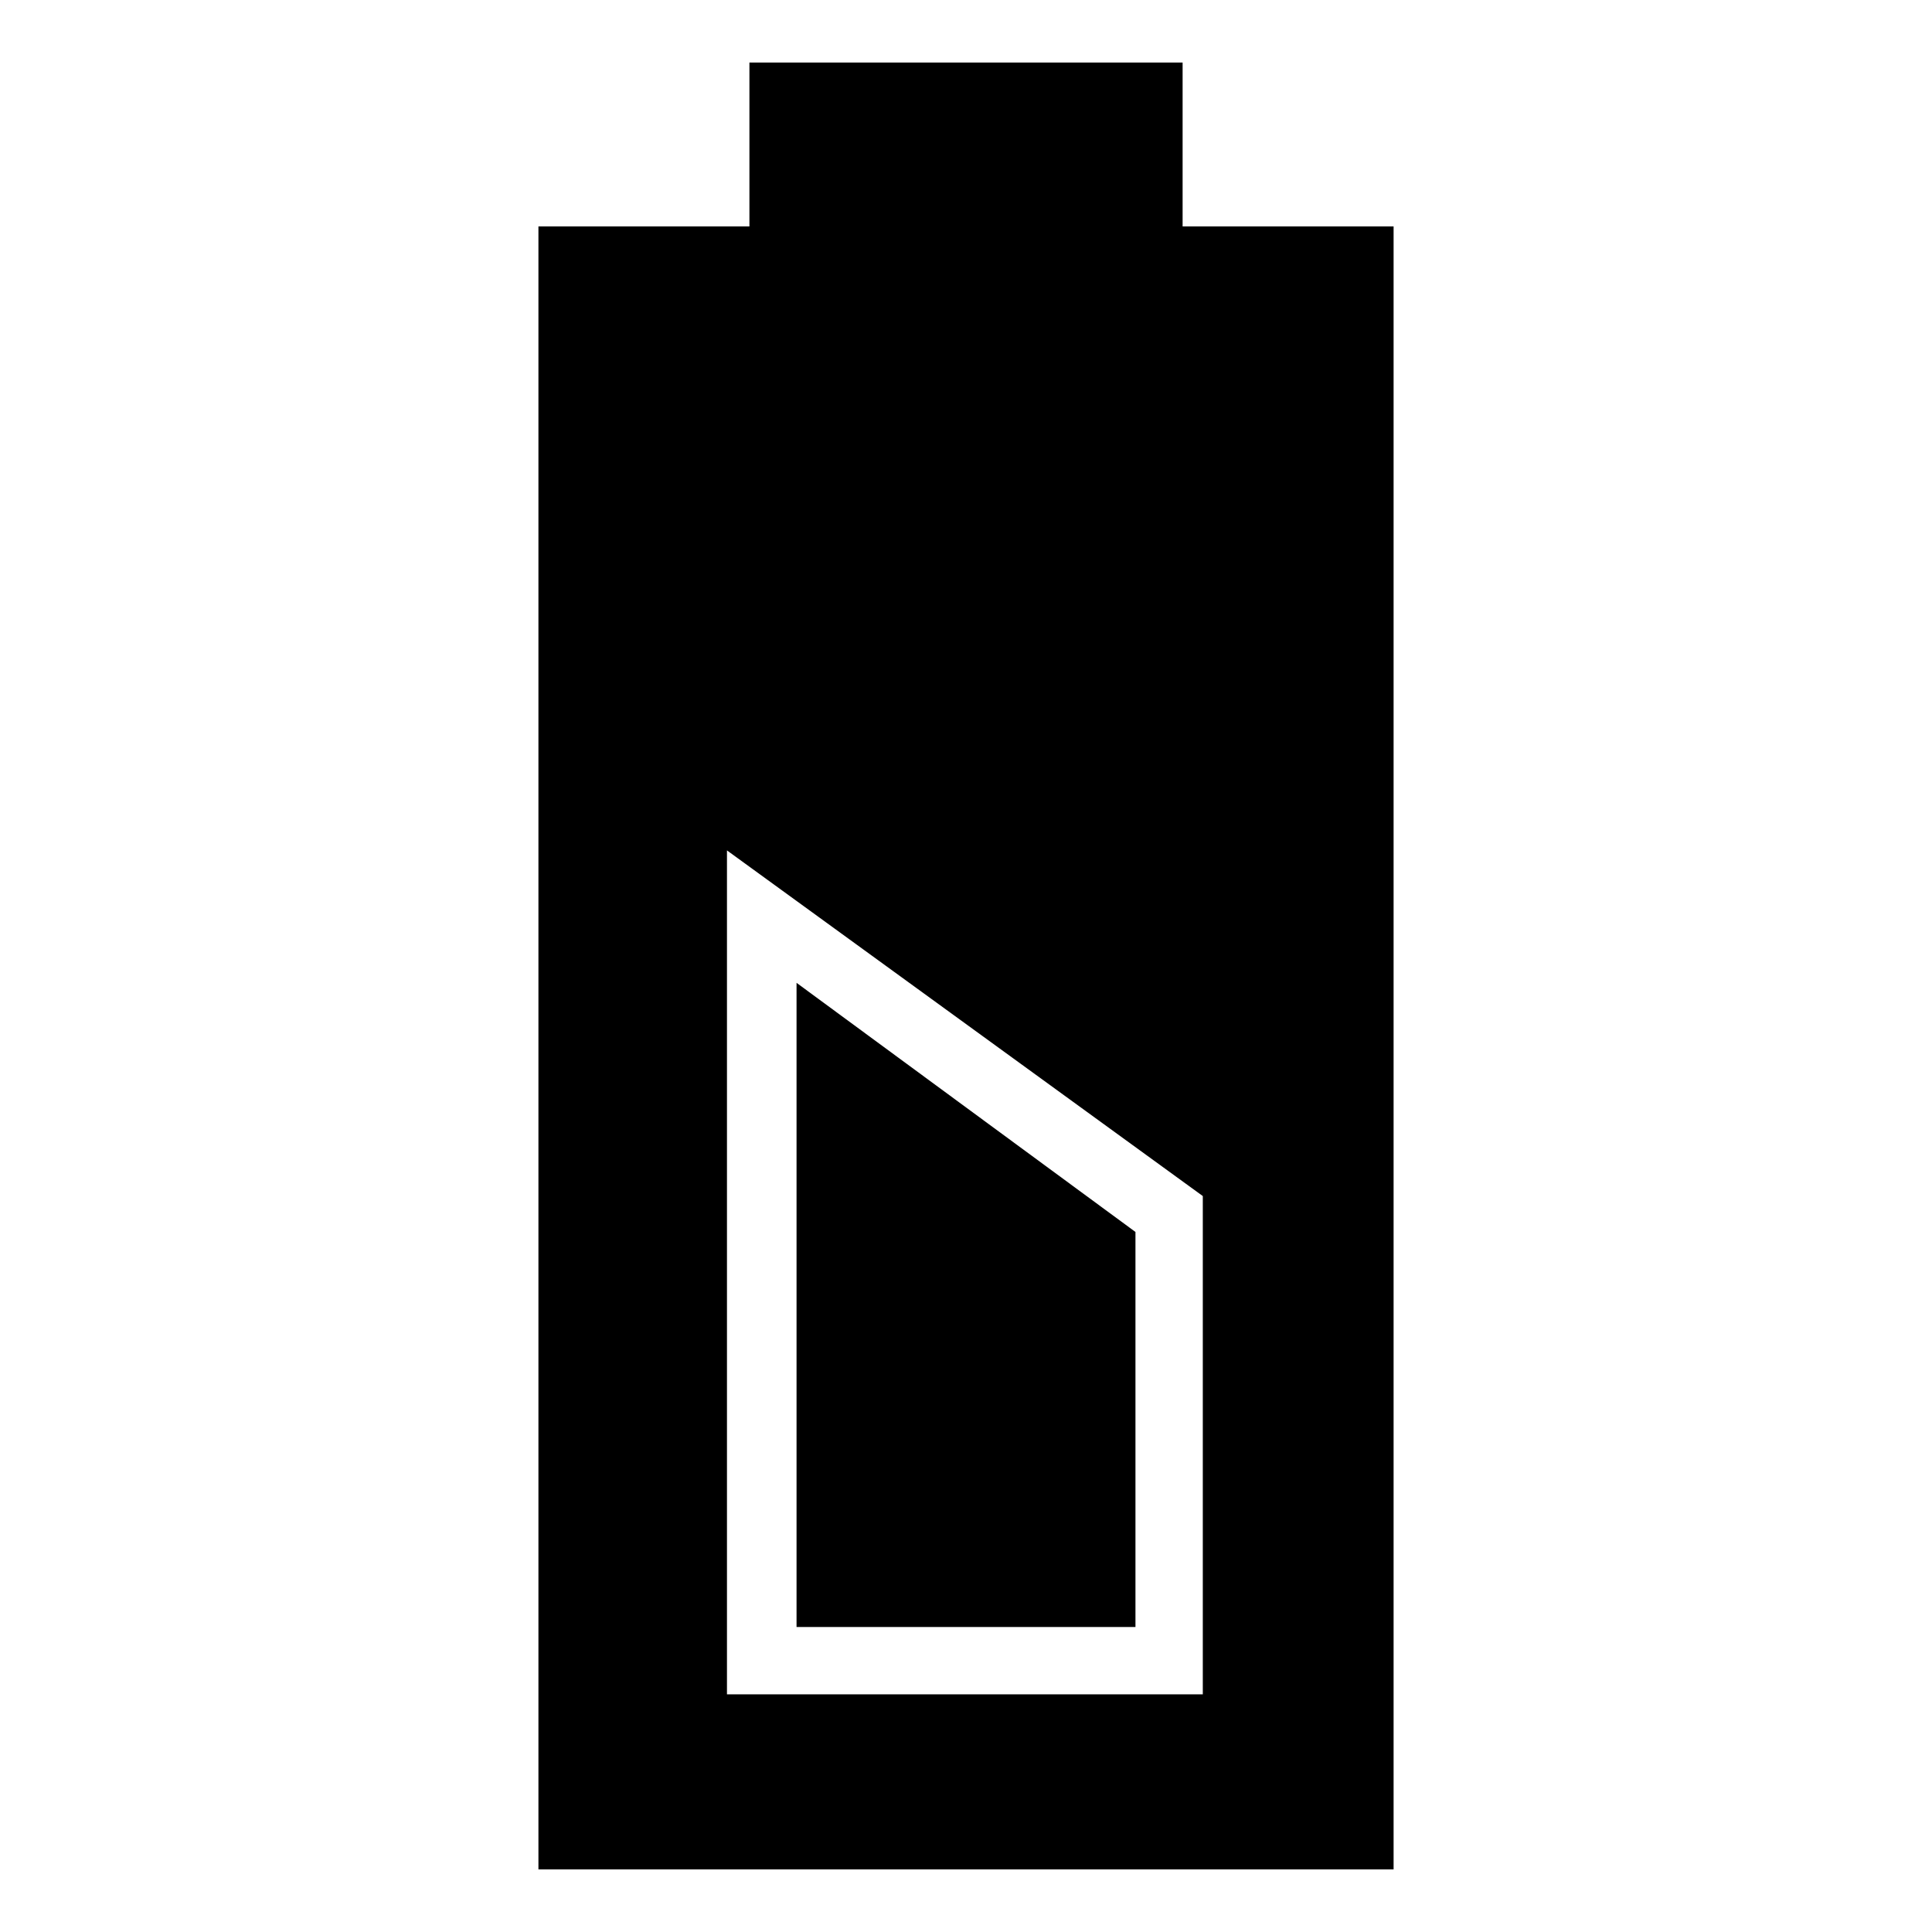 <?xml version="1.0" encoding="UTF-8"?>
<!-- Uploaded to: SVG Repo, www.svgrepo.com, Generator: SVG Repo Mixer Tools -->
<svg fill="#000000" width="800px" height="800px" version="1.1" viewBox="144 144 512 512" xmlns="http://www.w3.org/2000/svg">
 <path d="m286.69 639.41v-435.41h55.914v-43.422h114.8v43.422h55.914v435.41zm49.965-46.395v-223.65l126.1 91.602v132.05zm18.438-17.844v-170.71l89.816 66.023v104.69z" fill-rule="evenodd"/>
</svg>